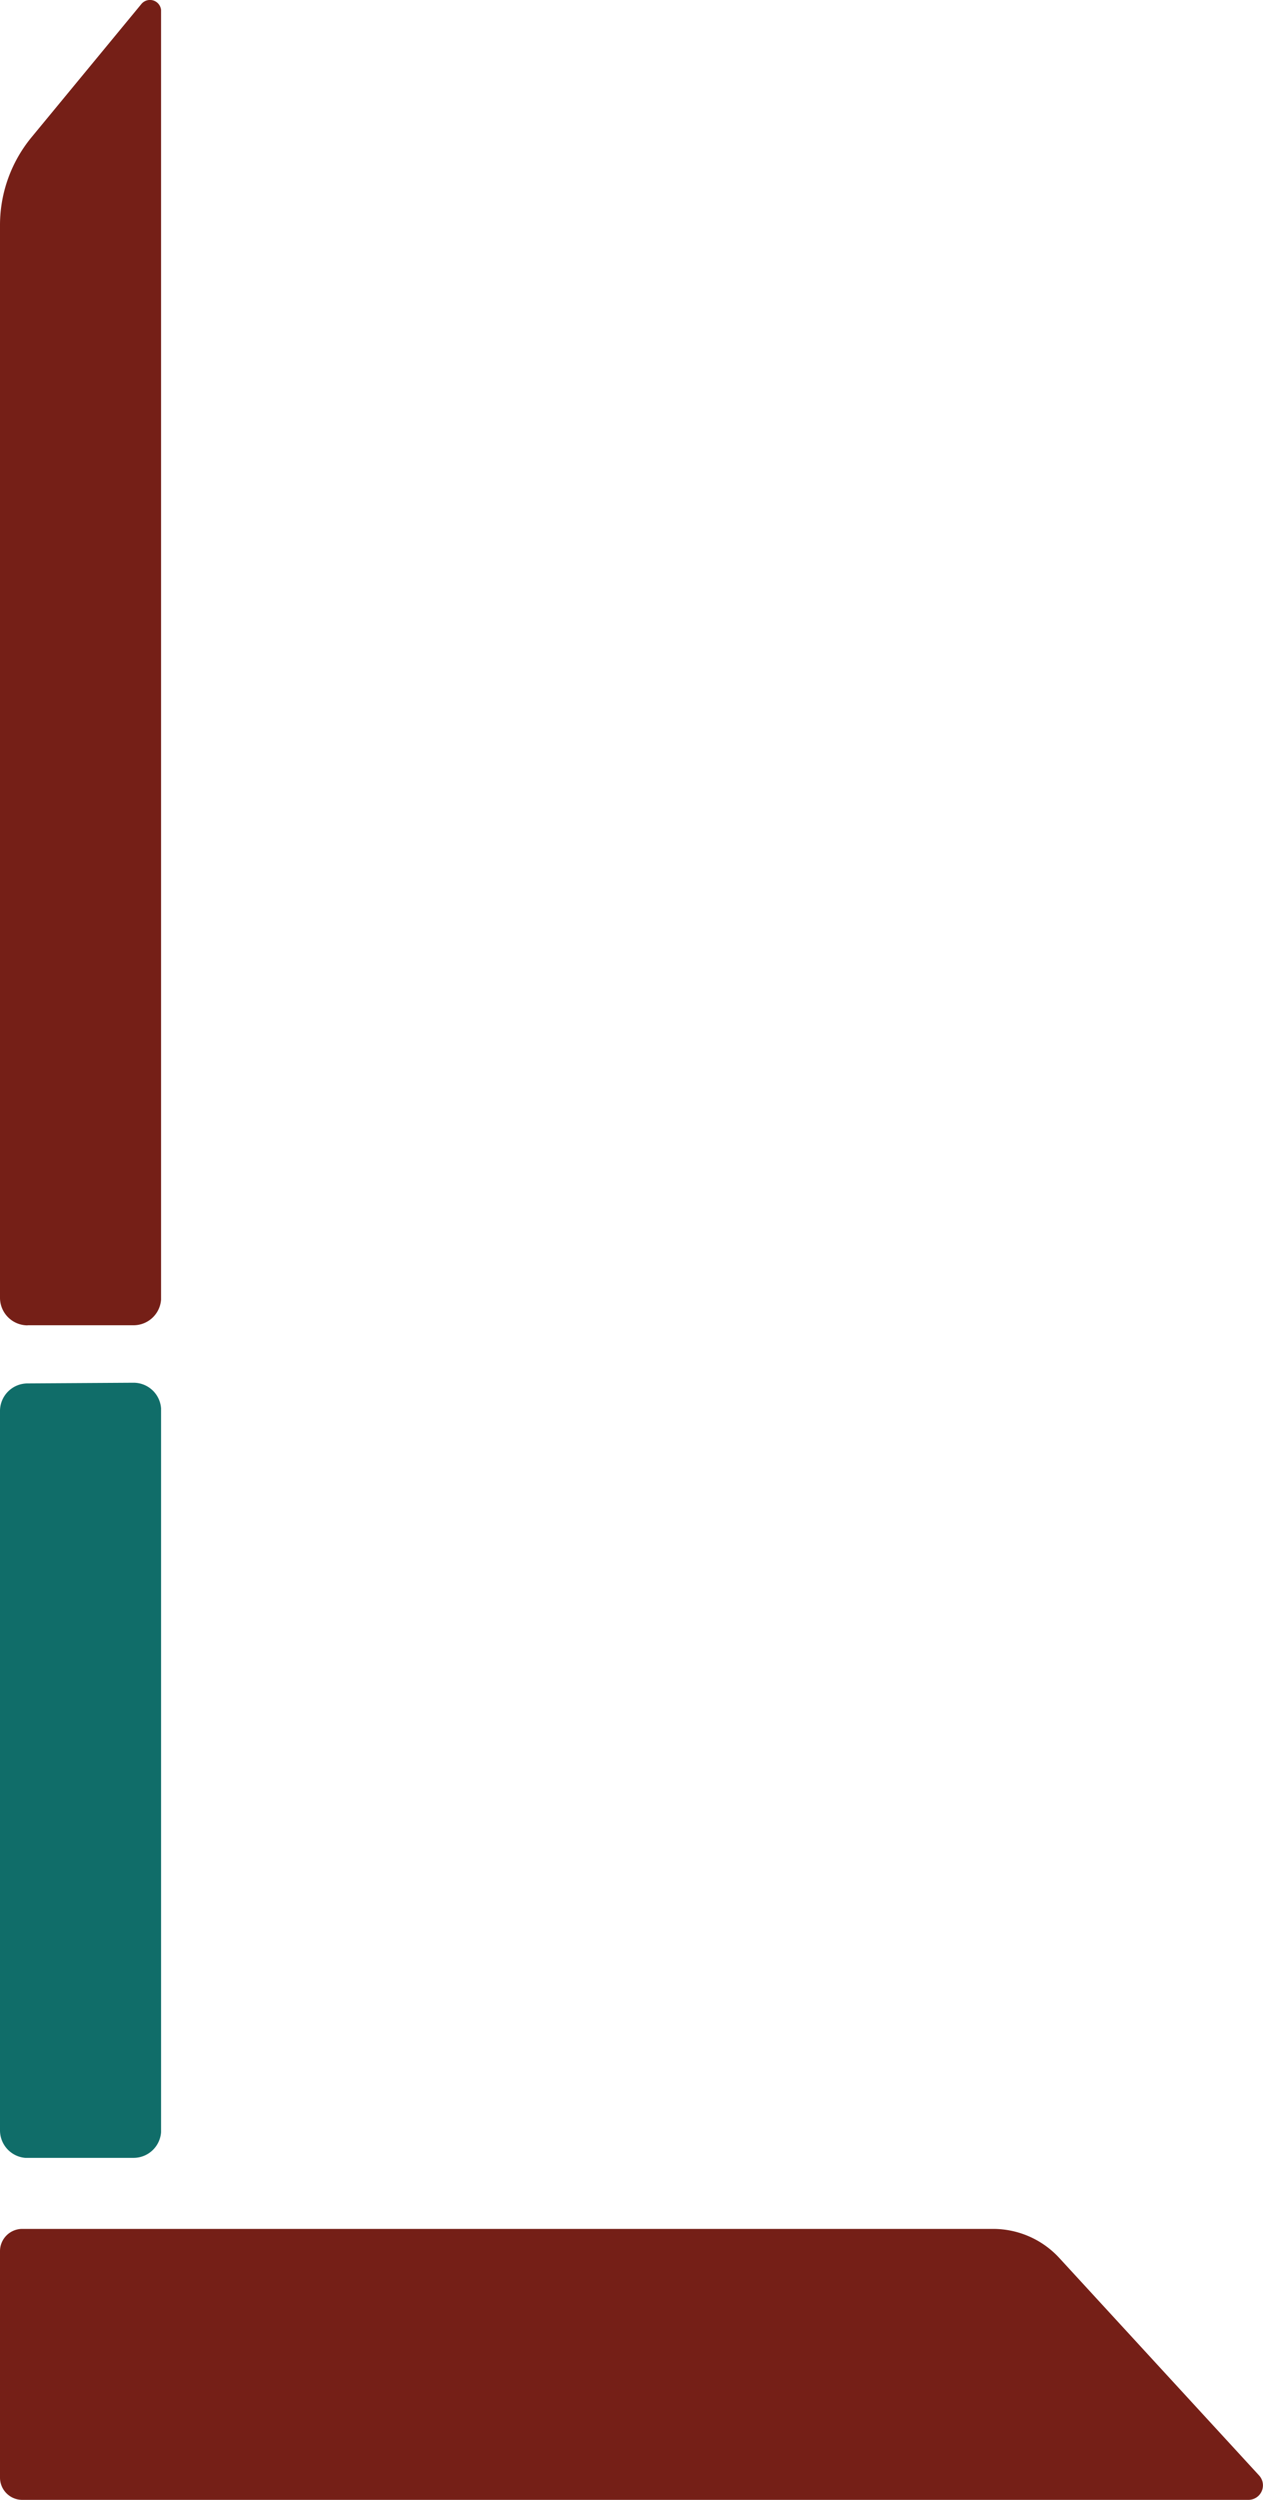<svg xmlns="http://www.w3.org/2000/svg" xmlns:xlink="http://www.w3.org/1999/xlink" width="73.246" height="144.961" viewBox="0 0 73.246 144.961">
  <defs>
    <clipPath id="clip-path">
      <rect id="Rectangle_46" data-name="Rectangle 46" width="9.341" height="125.129" fill="none"/>
    </clipPath>
    <clipPath id="clip-path-2">
      <rect id="Rectangle_47" data-name="Rectangle 47" width="73.246" height="15.713" fill="none"/>
    </clipPath>
  </defs>
  <g id="Group_278" data-name="Group 278" transform="translate(-416 -1965.963)">
    <g id="Group_64" data-name="Group 64" transform="translate(416 1965.963)">
      <g id="Group_63" data-name="Group 63" clip-path="url(#clip-path)">
        <path id="Path_520" data-name="Path 520" d="M1.6,76.848H7.745a1.6,1.6,0,0,0,1.6-1.6V.649A.647.647,0,0,0,8.195.238L1.83,7.958A8.013,8.013,0,0,0,0,13.054v62.2a1.6,1.6,0,0,0,1.6,1.6" transform="translate(0 0)" fill="#751f17"/>
        <path id="Path_521" data-name="Path 521" d="M1.6,139.494H7.745a1.6,1.6,0,0,0,1.6-1.6V96.146a1.6,1.6,0,0,0-1.607-1.6l-6.148.04A1.6,1.6,0,0,0,0,96.185V137.9a1.6,1.6,0,0,0,1.6,1.6" transform="translate(0 -14.365)" fill="#106d69"/>
      </g>
    </g>
    <g id="Group_66" data-name="Group 66" transform="translate(416 2095.211)">
      <g id="Group_65" data-name="Group 65" transform="translate(0 0)" clip-path="url(#clip-path-2)">
        <path id="Path_522" data-name="Path 522" d="M73.022,14.3,61.434,1.688A5.219,5.219,0,0,0,57.591,0H1.292A1.292,1.292,0,0,0,0,1.292V14.421a1.292,1.292,0,0,0,1.292,1.292H72.4a.843.843,0,0,0,.621-1.413" transform="translate(0 0)" fill="#751f17"/>
      </g>
    </g>
  </g>
</svg>
